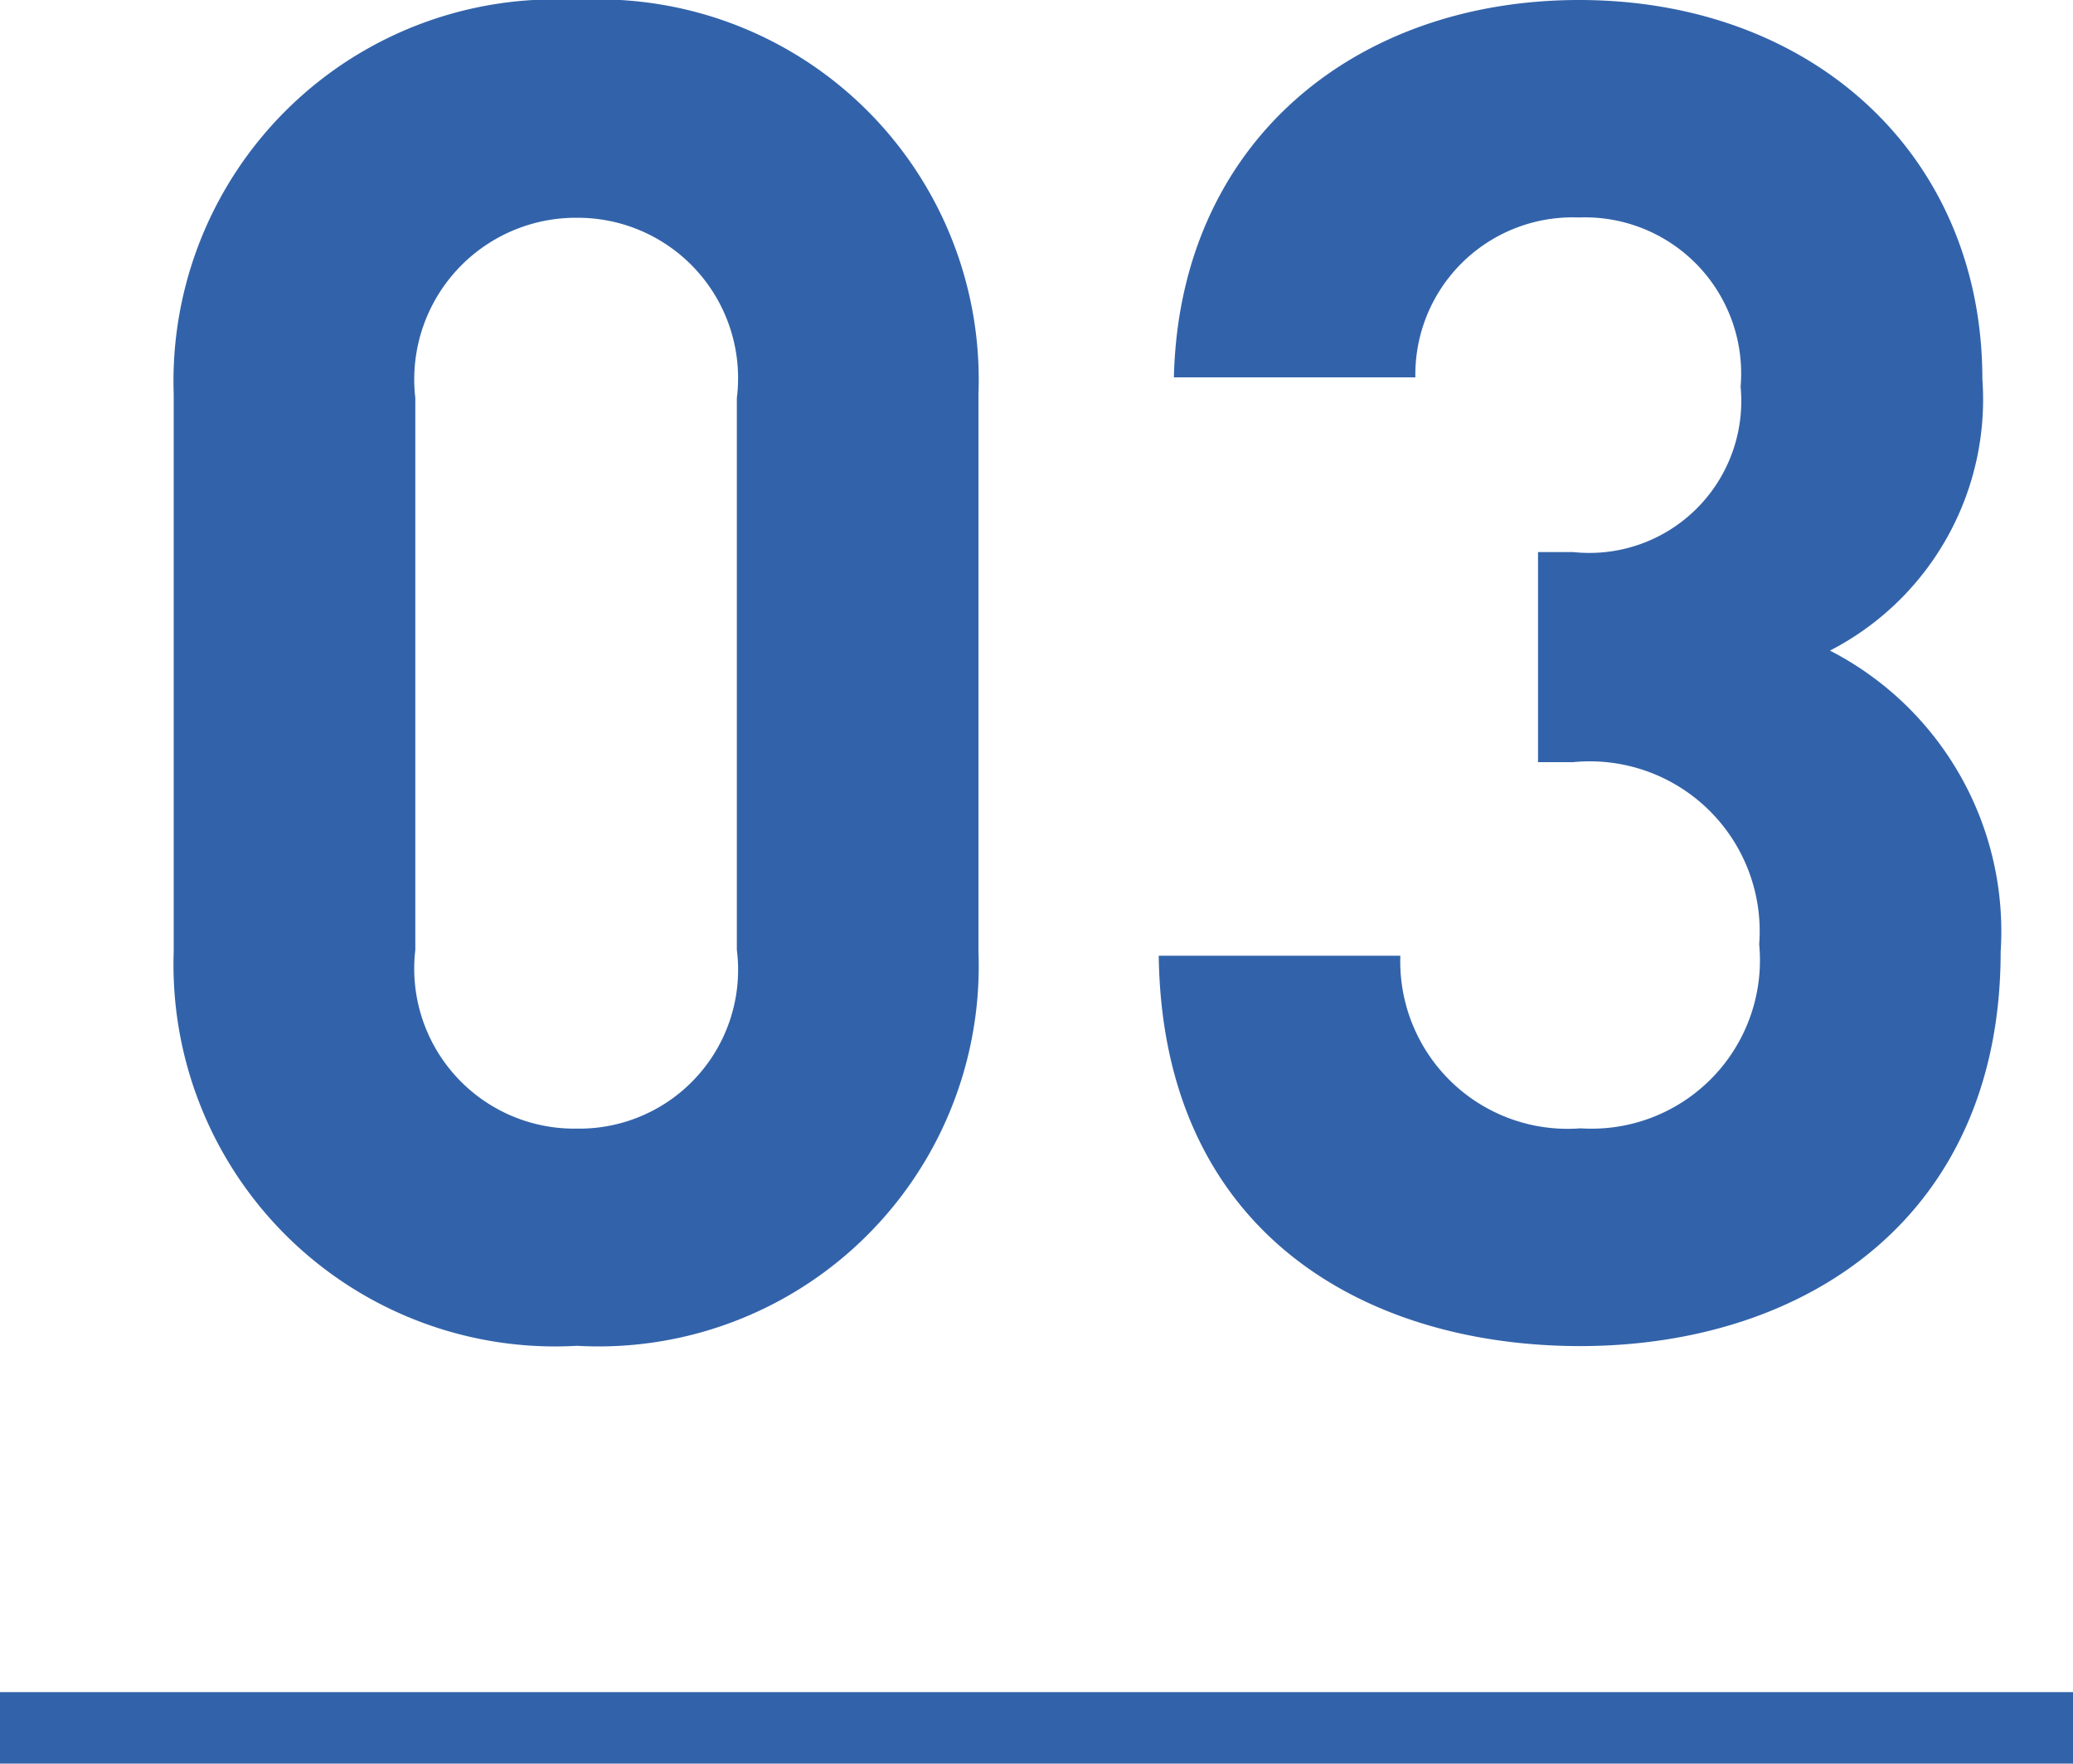 <svg xmlns="http://www.w3.org/2000/svg" width="29" height="24.668" viewBox="0 0 29 24.668"><g transform="translate(-590 -5336.332)"><rect width="29" height="1" transform="translate(590 5360)" fill="#3263aa"/><path d="M12.688-5.356v-7.8a5.318,5.318,0,0,0-5.616-5.512A5.339,5.339,0,0,0,1.43-13.156v7.8A5.339,5.339,0,0,0,7.072.156,5.318,5.318,0,0,0,12.688-5.356Zm-3.38-.026a2.221,2.221,0,0,1-2.236,2.5,2.239,2.239,0,0,1-2.262-2.5V-13.1a2.261,2.261,0,0,1,2.262-2.522A2.243,2.243,0,0,1,9.308-13.1Zm17.68.026A4.414,4.414,0,0,0,24.6-9.568a3.951,3.951,0,0,0,2.132-3.8c0-3.12-2.366-5.3-5.642-5.3-3.12,0-5.59,1.976-5.668,5.278H18.8a2.2,2.2,0,0,1,2.288-2.236,2.184,2.184,0,0,1,2.262,2.366,2.125,2.125,0,0,1-2.34,2.314h-.494v2.938h.494a2.377,2.377,0,0,1,2.6,2.548,2.356,2.356,0,0,1-2.5,2.574A2.341,2.341,0,0,1,18.59-5.3H15.21c.052,3.874,2.886,5.46,5.9,5.46C24.284.156,26.988-1.664,26.988-5.356Z" transform="translate(591 5355)" fill="#3263aa"/></g></svg>